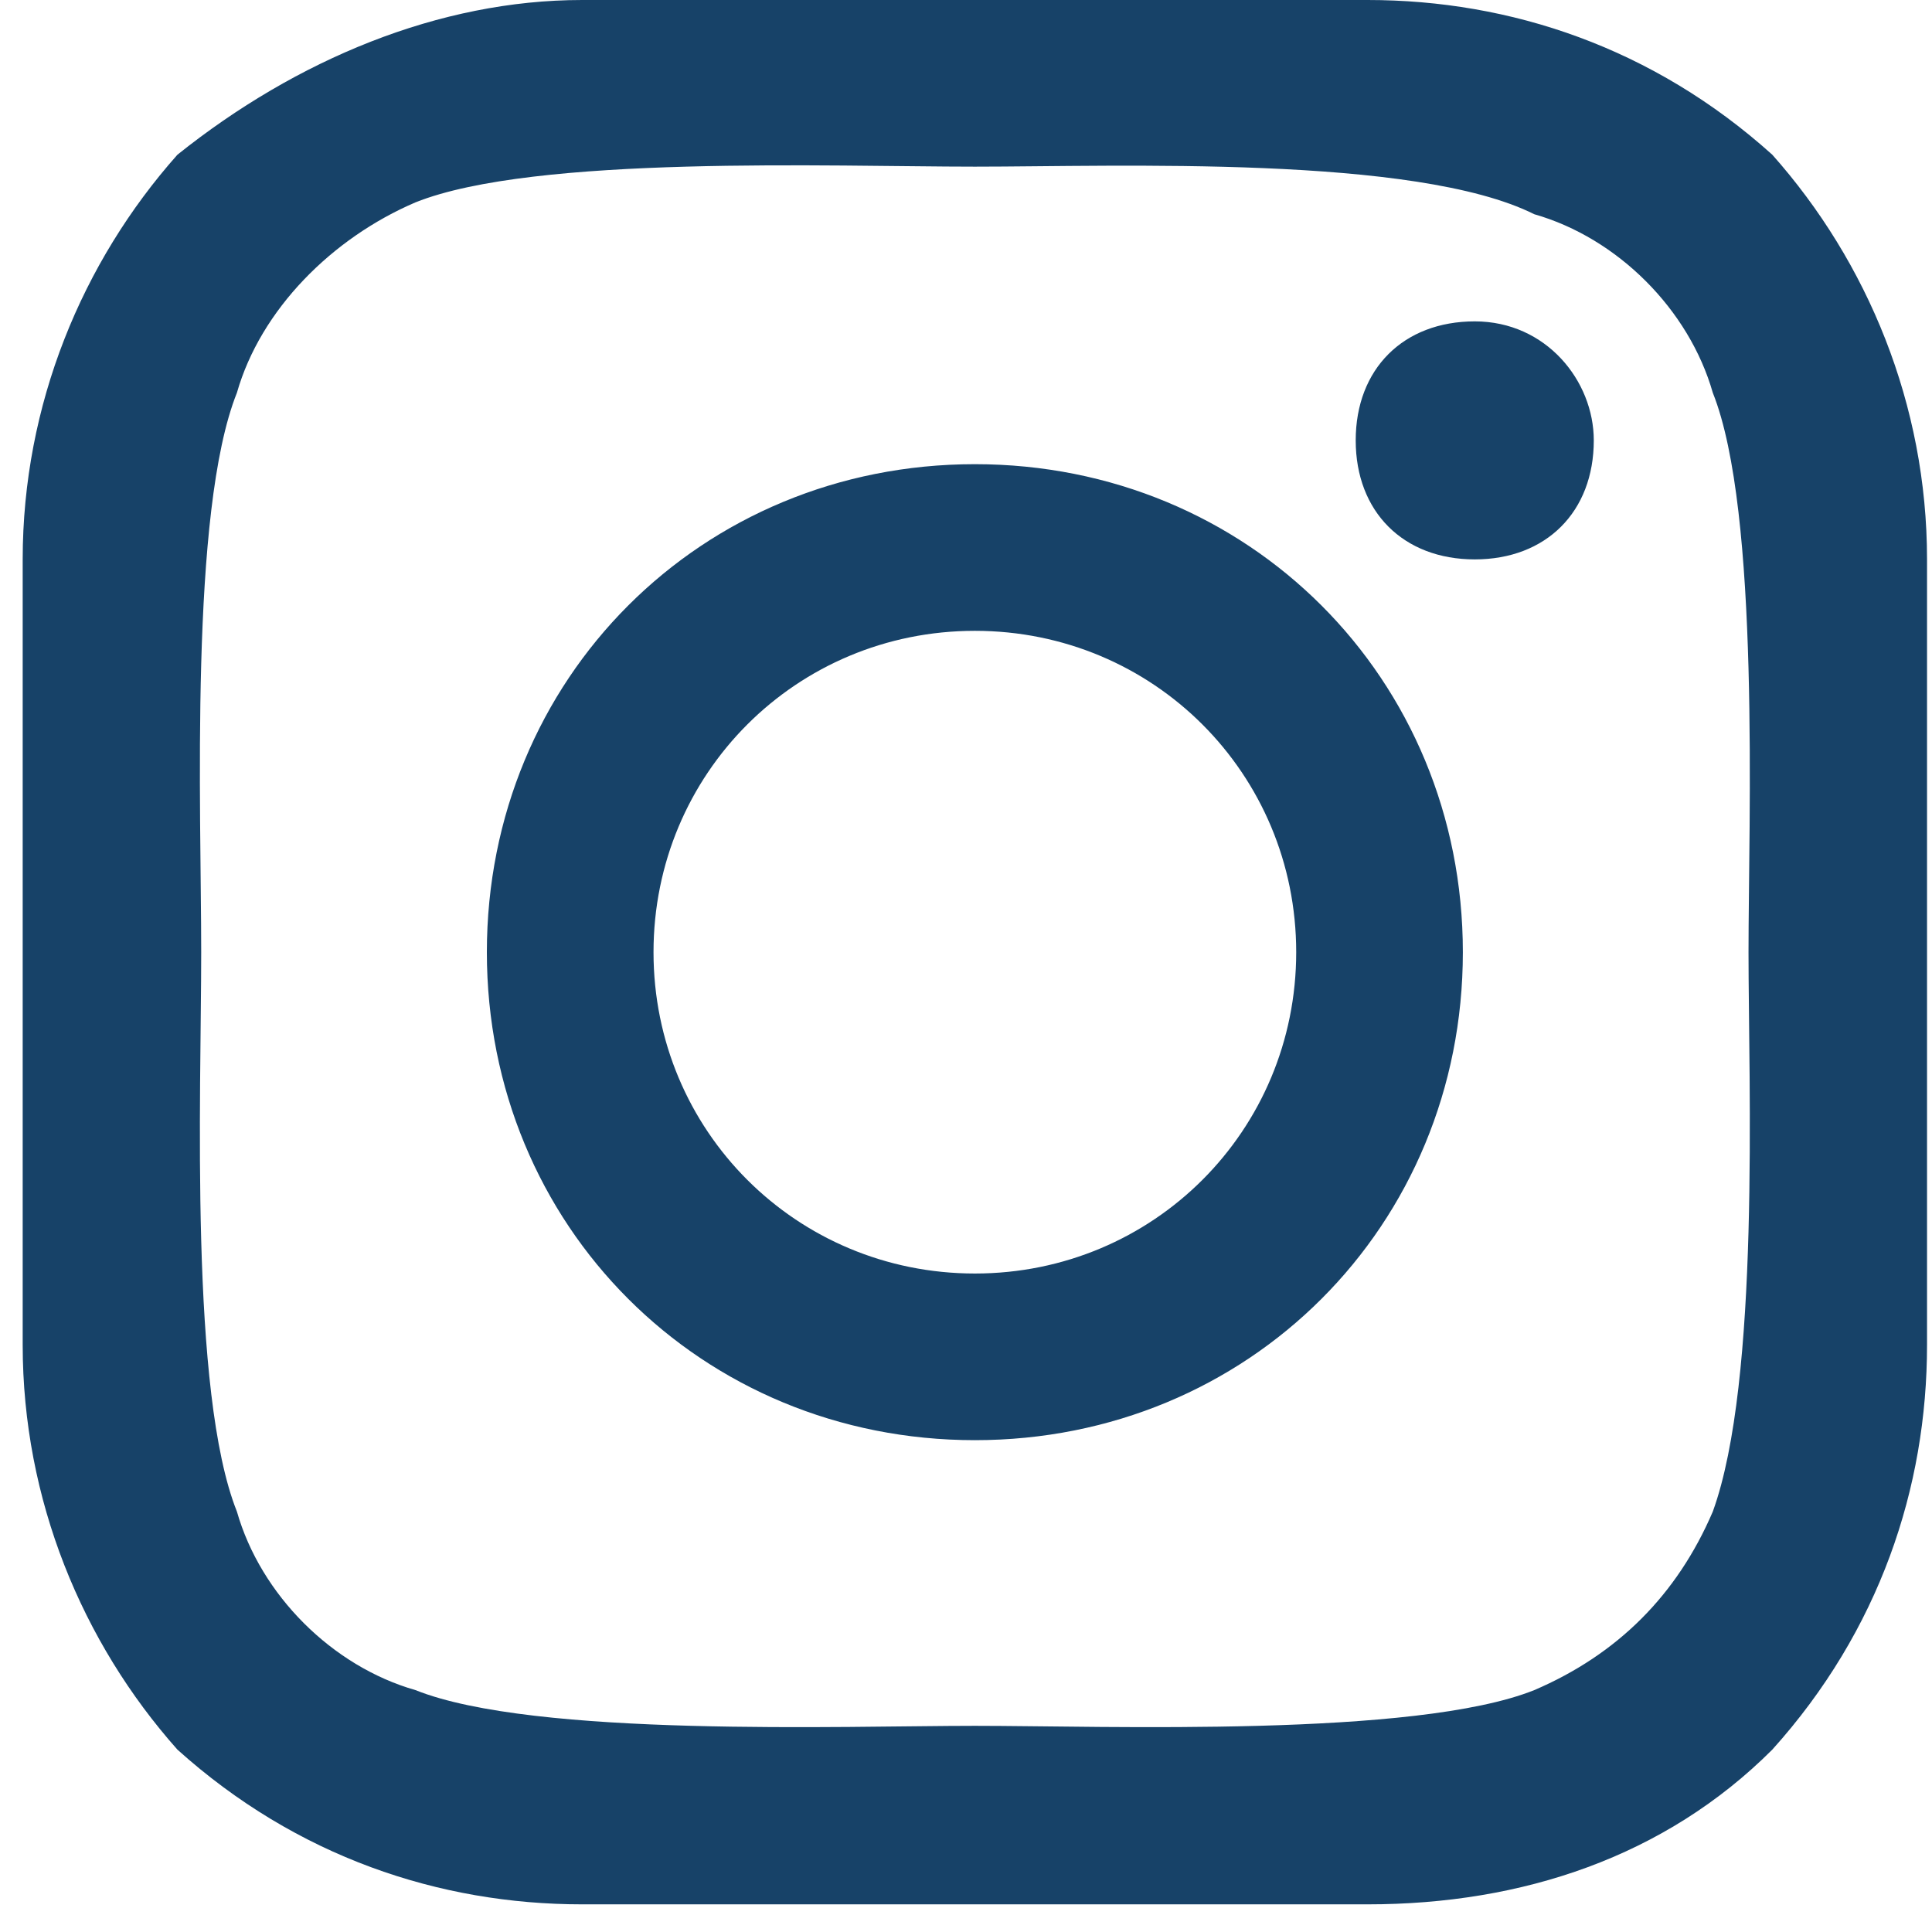 <svg width="35" height="35" viewBox="0 0 35 35" fill="none" xmlns="http://www.w3.org/2000/svg">
<path d="M23.482 17.25C23.482 14.015 20.895 11.428 17.661 11.428C14.426 11.428 11.839 14.015 11.839 17.25C11.839 20.484 14.426 23.071 17.661 23.071C20.895 23.071 23.482 20.484 23.482 17.25ZM26.501 17.25C26.501 22.209 22.62 26.09 17.661 26.09C12.701 26.09 8.82 22.209 8.82 17.25C8.82 12.29 12.701 8.409 17.661 8.409C22.62 8.409 26.501 12.29 26.501 17.25ZM28.873 7.978C28.873 9.272 28.01 10.134 26.717 10.134C25.423 10.134 24.56 9.272 24.56 7.978C24.56 6.684 25.423 5.822 26.717 5.822C28.01 5.822 28.873 6.9 28.873 7.978ZM17.661 3.019C15.073 3.019 9.683 2.803 7.527 3.666C6.017 4.312 4.723 5.606 4.292 7.115C3.43 9.272 3.645 14.662 3.645 17.25C3.645 19.837 3.43 25.227 4.292 27.384C4.723 28.893 6.017 30.187 7.527 30.618C9.683 31.48 15.289 31.265 17.661 31.265C20.032 31.265 25.639 31.48 27.795 30.618C29.304 29.971 30.382 28.893 31.029 27.384C31.891 25.012 31.676 19.621 31.676 17.25C31.676 14.878 31.891 9.272 31.029 7.115C30.598 5.606 29.304 4.312 27.795 3.881C25.639 2.803 20.248 3.019 17.661 3.019ZM34.91 17.25V24.365C34.91 26.952 34.048 29.54 32.107 31.696C30.166 33.636 27.579 34.499 24.776 34.499H10.545C7.958 34.499 5.37 33.636 3.214 31.696C1.489 29.755 0.411 27.168 0.411 24.365V10.134C0.411 7.331 1.489 4.744 3.214 2.803C5.37 1.078 7.958 0 10.545 0H24.776C27.363 0 29.951 0.862 32.107 2.803C33.832 4.744 34.91 7.331 34.91 10.134V17.25Z" fill="#174268"/>
</svg>
